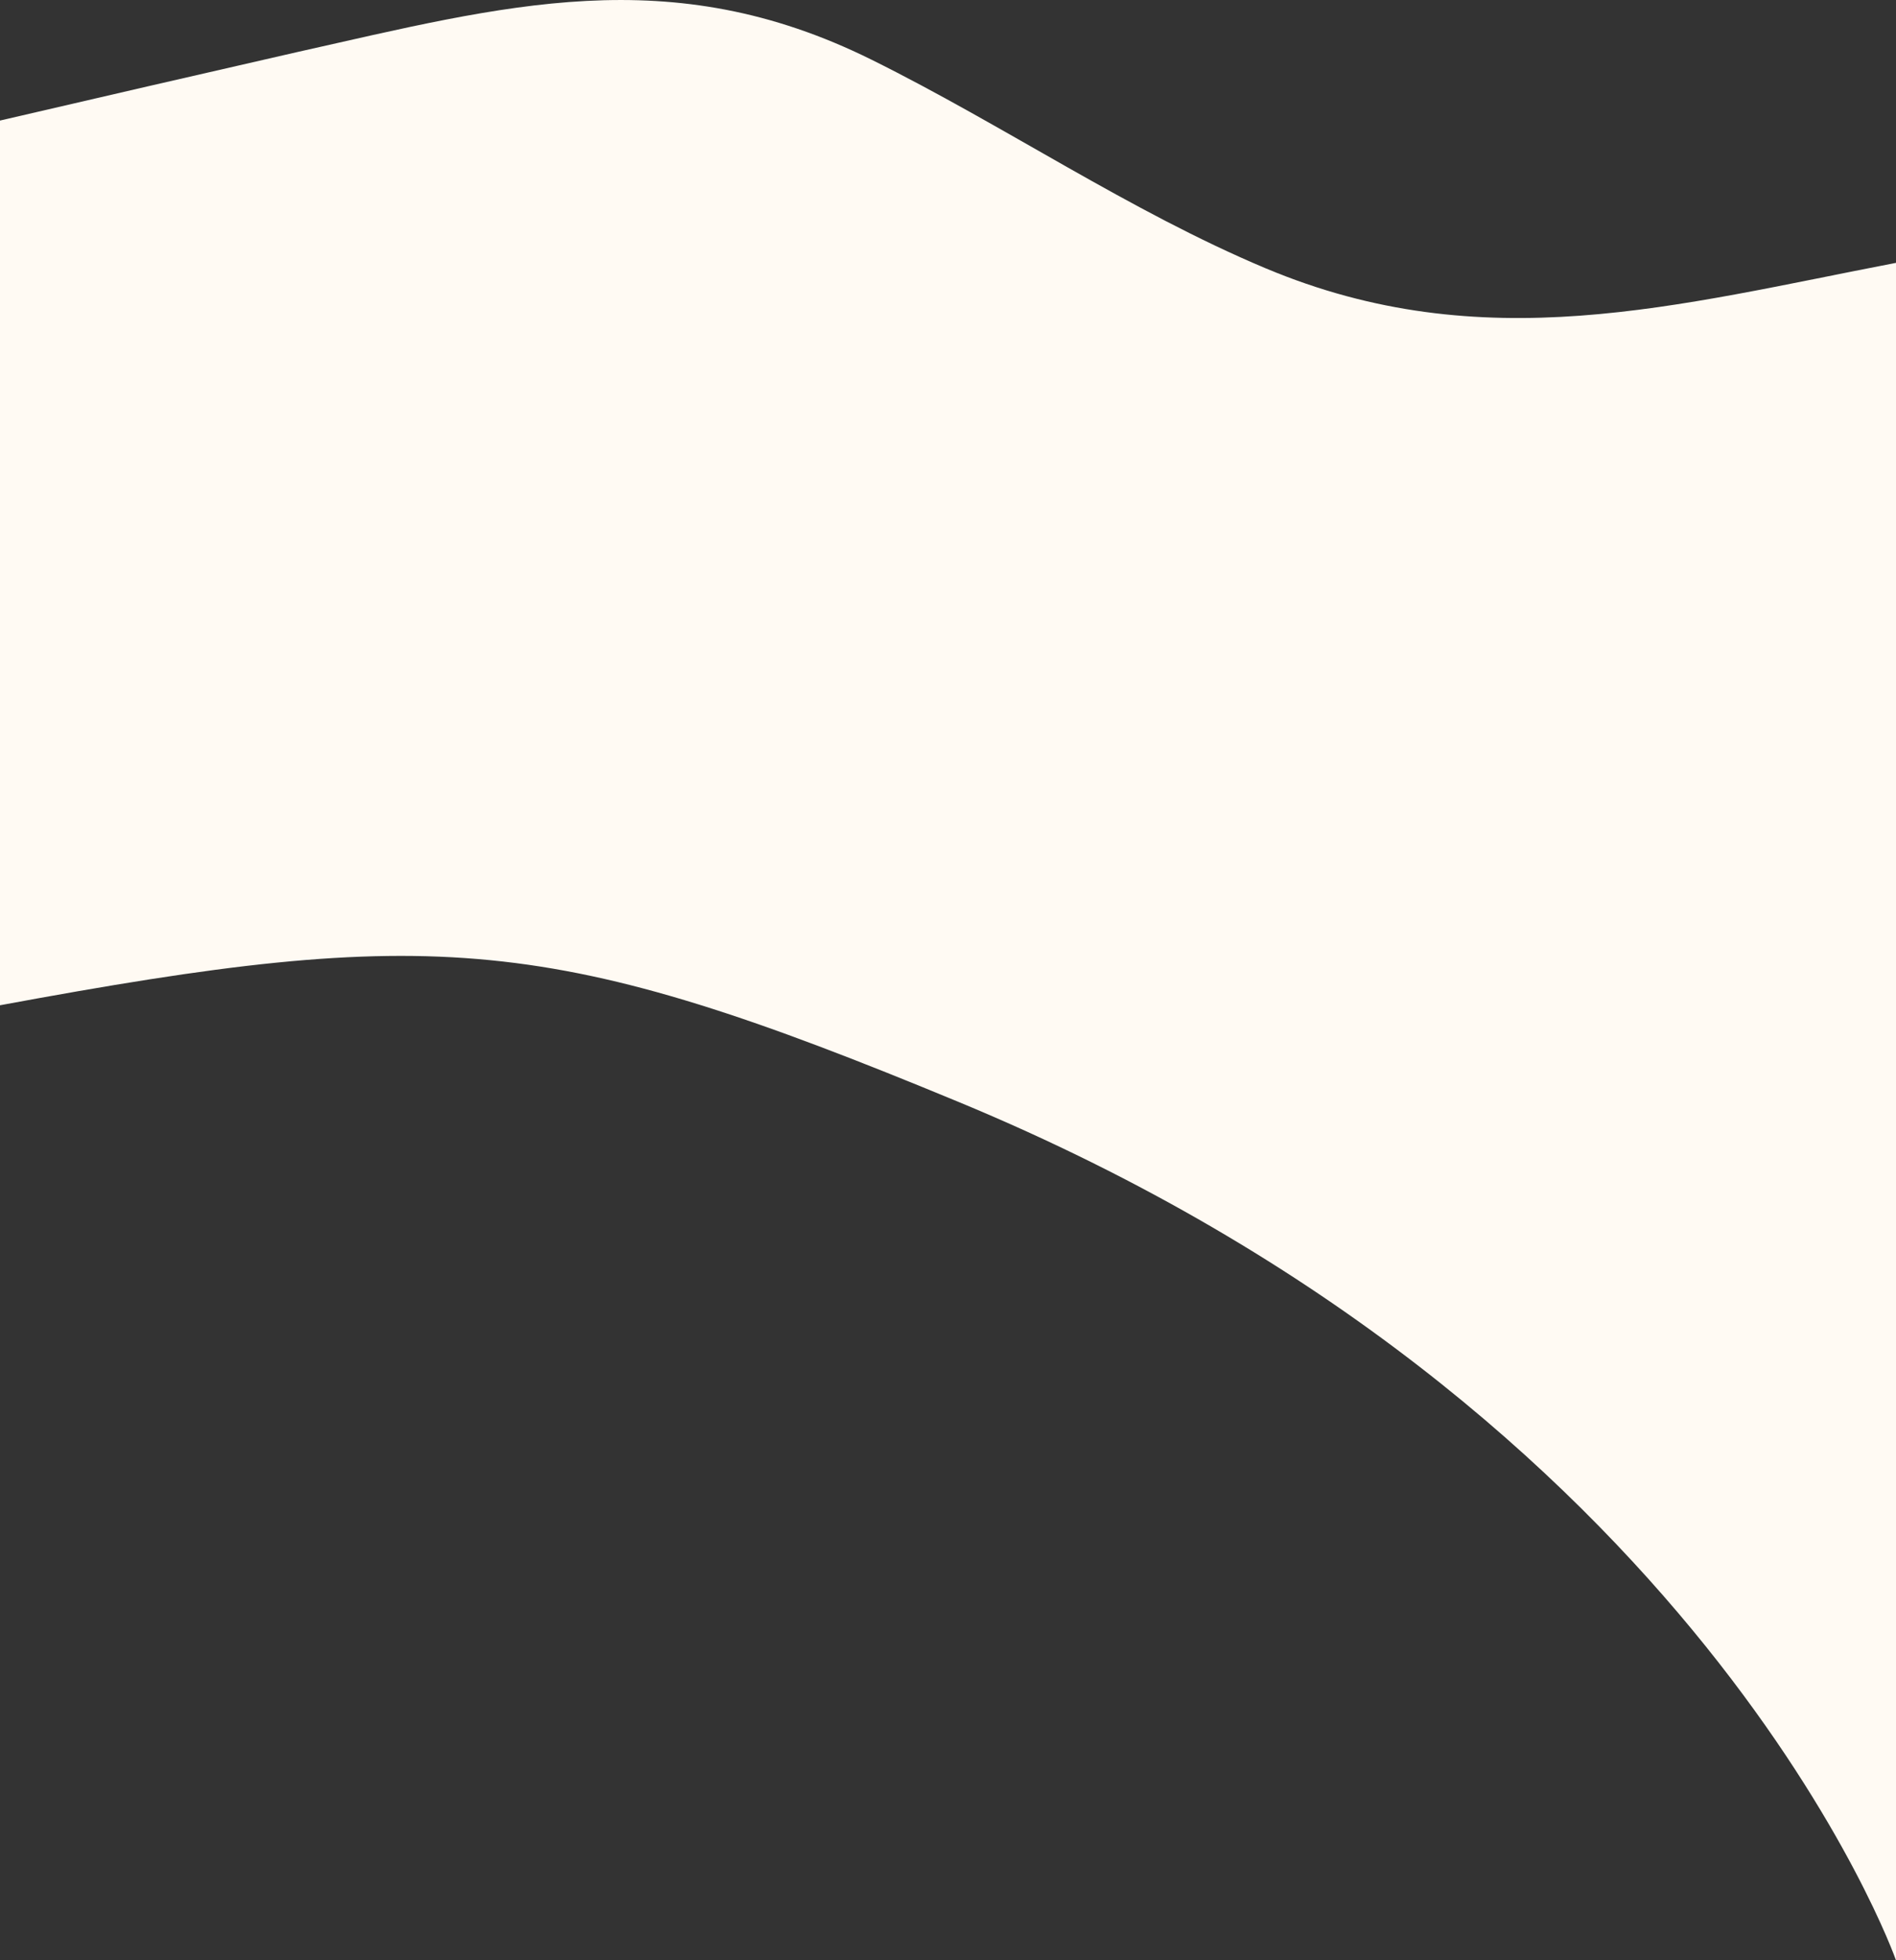 <?xml version="1.0" encoding="UTF-8"?>
<svg id="_レイヤー_2" data-name="レイヤー 2" xmlns="http://www.w3.org/2000/svg" viewBox="0 0 887.47 917.11">
  <rect x="0" y="0" width="887.47" height="917.11" fill="#333333" stroke="none"/>
  <defs>
    <style>
      .cls-1 {
        fill: #fffaf3;
        stroke-width: 0px;
      }
    </style>
  </defs>
  <g id="_レイヤー_1-2" data-name="レイヤー 1">
    <path class="cls-1" d="M592.44,125.53c-63.77-26.79-122.25-66.76-184.49-97.6-94.53-46.84-171.65-25.31-268.97-3.54C92.54,34.97,45.15,45.92,0,56.4v413.89c203.96-37.73,258.33-33.62,448.87,45.3,347.2,143.8,438.6,401.15,438.6,401.52V122.97c-102.84,19.76-193.26,45.3-295.03,2.55Z"/>
  </g>
</svg>